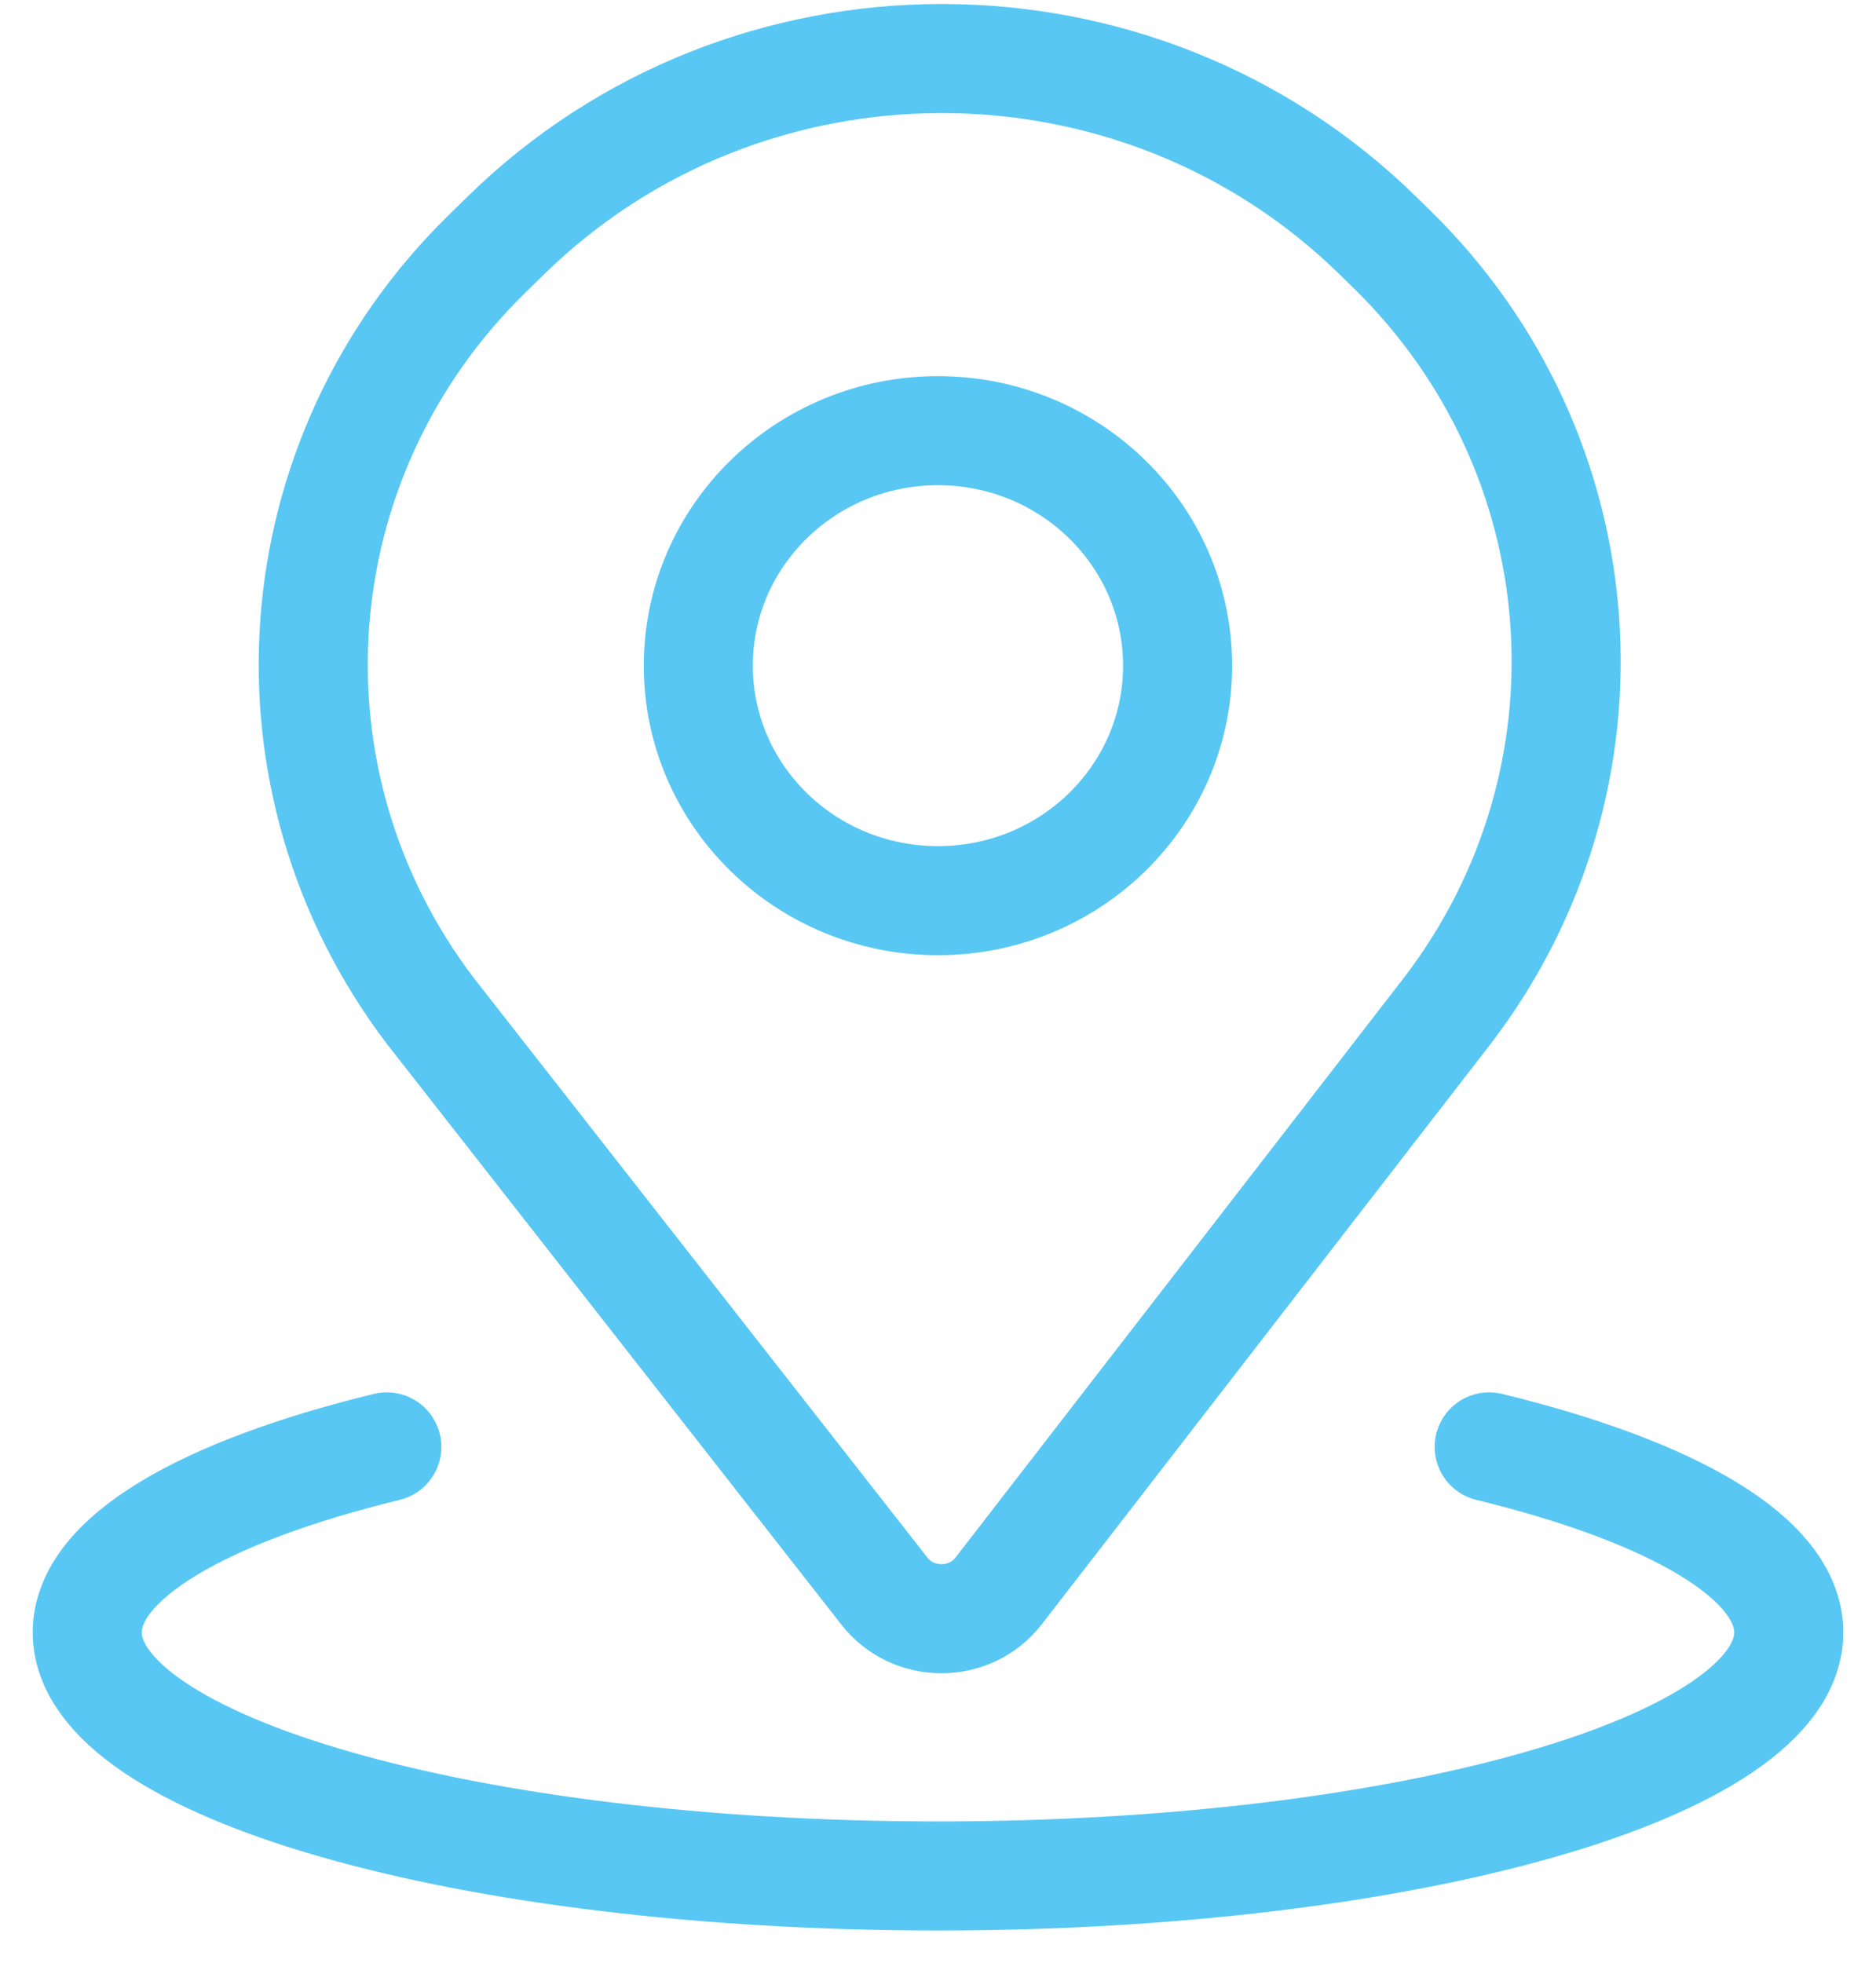 <svg width="43" height="45" viewBox="0 0 43 45" fill="none" xmlns="http://www.w3.org/2000/svg">
<path d="M11.588 5.403L11.15 5.832C6.387 10.504 5.844 17.896 9.876 23.188L20.272 36.472C20.934 37.318 22.235 37.314 22.892 36.464L33.187 23.152C37.239 17.839 36.696 10.414 31.913 5.723L31.586 5.403C26.064 -0.012 17.11 -0.012 11.588 5.403Z" stroke="#58C7F3" stroke-width="2.5"/>
<path d="M21.499 20.645C24.532 20.645 26.992 18.234 26.992 15.259C26.992 12.284 24.532 9.872 21.499 9.872C18.465 9.872 16.006 12.284 16.006 15.259C16.006 18.234 18.465 20.645 21.499 20.645Z" stroke="#58C7F3" stroke-width="2.5"/>
<path d="M8.866 33.165C4.665 34.189 2 35.714 2 37.417C2 40.501 10.73 43 21.5 43C32.27 43 41 40.501 41 37.417C41 35.714 38.335 34.189 34.134 33.165" stroke="#58C7F3" stroke-width="2.5" stroke-linecap="round"/>
</svg>
